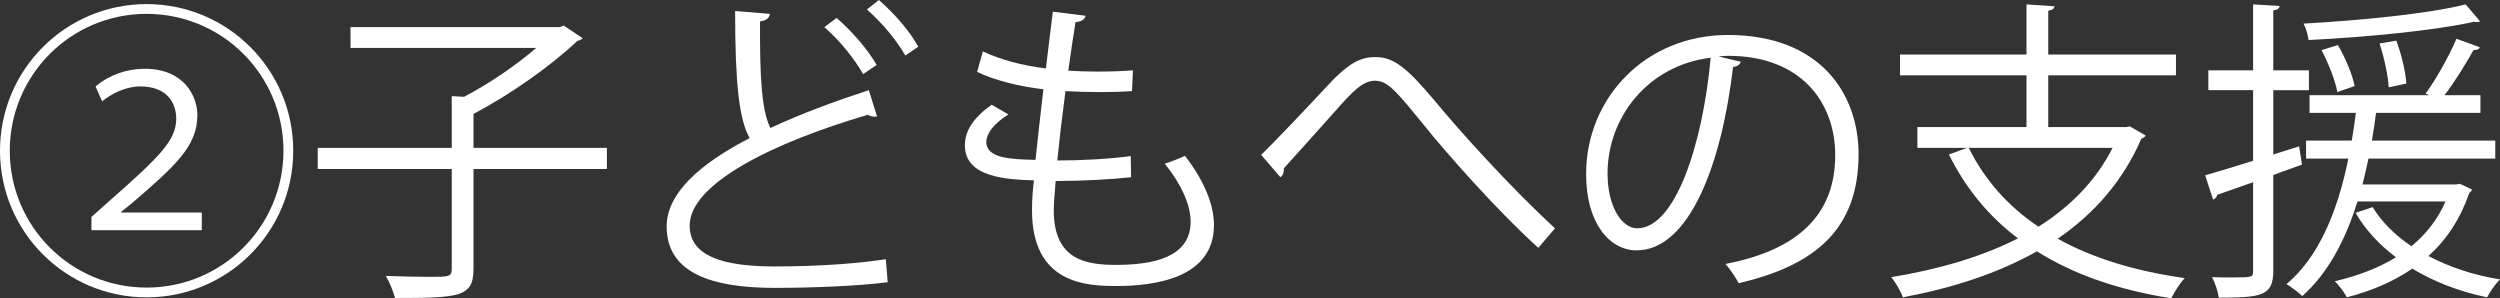 <?xml version="1.0" encoding="UTF-8"?><svg id="_レイヤー_2" xmlns="http://www.w3.org/2000/svg" viewBox="0 0 126.902 15.142"><rect x="0" y="0" width="126.902" height="15.142" fill="#333333" stroke="none"/><defs><style>.cls-1{fill:#fff;}</style></defs><g id="_レイヤー_1-2"><g><path class="cls-1" d="M7.443,15.094C3.329,15.094,0,11.765,0,7.651S3.329,.208,7.443,.208s7.442,3.329,7.442,7.443c0,4.146-3.361,7.443-7.442,7.443ZM.496,7.651c0,3.842,3.105,6.947,6.947,6.947s6.946-3.105,6.946-6.947S11.284,.704,7.443,.704C3.569,.704,.496,3.841,.496,7.651Zm4.146,4.034v-.672l.896-.8c2.642-2.321,3.394-3.105,3.409-4.178,0-.752-.416-1.648-1.824-1.648-.77,0-1.473,.384-1.938,.752l-.336-.752c.688-.576,1.568-.896,2.497-.896,2.017,0,2.673,1.409,2.673,2.353,0,1.568-1.104,2.561-3.297,4.45l-.576,.464v.032h4.098v.896H4.642Z"/><path class="cls-1" d="M30.806,7.507v1.072h-6.771v5.074c0,.769-.209,1.088-.785,1.281-.576,.176-1.616,.192-3.201,.192-.08-.32-.271-.8-.464-1.121,.849,.032,1.649,.048,2.209,.048,1.009,0,1.137,0,1.137-.417v-5.058h-6.803v-1.072h6.803v-2.625l.624,.032c1.265-.656,2.641-1.601,3.666-2.481h-9.428V1.376h10.628l.192-.08,.96,.64c-.048,.08-.177,.112-.272,.144-1.312,1.249-3.441,2.753-5.266,3.698v1.729h6.771Z"/><path class="cls-1" d="M44.517,5.906c-.032,.016-.08,.016-.128,.016-.111,0-.24-.032-.336-.096-4.754,1.393-9.061,3.489-9.044,5.634,0,1.537,1.696,2.065,4.29,2.065,2.576,0,4.545-.192,5.666-.368l.096,1.168c-1.473,.192-3.857,.288-5.73,.288-3.169,0-5.474-.736-5.49-3.089-.016-1.712,1.697-3.217,4.211-4.514-.545-.977-.736-2.833-.736-6.451l1.76,.144c-.016,.208-.176,.336-.496,.384-.016,2.801,.08,4.546,.528,5.41,1.505-.705,3.233-1.345,4.994-1.921l.416,1.329Zm-2.049-4.994c.833,.72,1.601,1.633,2.032,2.385l-.688,.464c-.416-.736-1.152-1.681-1.969-2.385l.624-.464Zm2.146-.912c.832,.736,1.553,1.568,2,2.369l-.656,.448c-.447-.768-1.168-1.648-1.953-2.337l.609-.48Z"/><path class="cls-1" d="M57.412,8.996c-1.025,.112-2.481,.192-3.826,.192-.048,.56-.096,1.185-.096,1.489,0,2.561,1.696,2.769,3.186,2.769,2.512,0,3.761-.72,3.761-2.193,0-.833-.448-1.873-1.312-2.945,.304-.096,.769-.272,1.024-.4,.977,1.264,1.473,2.481,1.473,3.521,0,2.689-3.01,3.089-4.945,3.089-1.537,0-4.291-.112-4.291-3.841,0-.72,.064-1.249,.097-1.521-1.345-.048-3.505-.128-3.505-1.777,0-.72,.416-1.393,1.359-2.065l.85,.496c-.705,.432-1.121,.96-1.121,1.393,0,.849,1.281,.88,2.497,.913,.112-1.073,.257-2.337,.4-3.585-1.153-.128-2.481-.448-3.362-.88l.289-1.041c.881,.416,2,.72,3.201,.864,.128-1.008,.24-2.033,.352-2.881l1.665,.208c-.048,.192-.224,.304-.513,.32-.111,.672-.24,1.553-.367,2.465,.464,.032,.96,.048,1.473,.048,.607,0,1.232-.016,1.809-.064l-.049,1.056c-.479,.032-1.023,.048-1.568,.048-.624,0-1.248-.016-1.809-.048-.16,1.201-.305,2.433-.416,3.521,1.265,0,2.673-.08,3.729-.224l.017,1.073Z"/><path class="cls-1" d="M64.016,7.859c.672-.64,2.32-2.385,3.17-3.297,1.232-1.36,1.84-1.665,2.641-1.665,.961,0,1.648,.608,3.073,2.305,1.136,1.376,3.761,4.306,6.034,6.386l-.848,.993c-2.193-1.985-4.803-4.978-5.763-6.179-1.36-1.665-1.856-2.305-2.513-2.305-.641,0-1.137,.528-2.113,1.632-.545,.625-1.841,2.049-2.529,2.817,.016,.208-.048,.368-.176,.448l-.977-1.137Z"/><path class="cls-1" d="M88.371,3.137c-.064,.144-.191,.256-.4,.256-.576,4.978-2.24,9.316-4.898,9.316-1.344,0-2.561-1.345-2.561-3.874,0-3.842,2.993-7.059,7.203-7.059,4.626,0,6.627,2.929,6.627,6.051,0,3.81-2.209,5.65-6.083,6.546-.144-.256-.416-.688-.672-.976,3.681-.705,5.57-2.497,5.57-5.522,0-2.641-1.696-5.042-5.442-5.042-.16,0-.336,.016-.48,.032l1.137,.272Zm-1.537-.208c-3.232,.4-5.234,3.073-5.234,5.874,0,1.713,.736,2.785,1.506,2.785,1.936,0,3.328-4.273,3.729-8.659Z"/><path class="cls-1" d="M108.117,6.418l.8,.464c-.048,.08-.128,.128-.224,.16-.929,2.161-2.418,3.826-4.242,5.074,1.777,.993,3.953,1.649,6.451,2.001-.257,.256-.529,.72-.689,1.024-2.656-.417-4.945-1.201-6.818-2.385-2,1.137-4.338,1.873-6.803,2.337-.096-.288-.385-.784-.592-1.024,2.336-.384,4.545-1.008,6.434-1.969-1.488-1.12-2.656-2.545-3.505-4.258l.913-.336h-2.514v-1.056h5.539V3.825h-6.42v-1.056h6.42V.224l1.424,.096c-.016,.112-.111,.192-.32,.224V2.769h6.482v1.056h-6.482v2.625h3.938l.209-.032Zm-8.18,1.088c.801,1.617,1.984,2.961,3.537,4.001,1.601-1.008,2.913-2.321,3.762-4.001h-7.299Z"/><path class="cls-1" d="M116.85,8.355l-1.457,.528v4.882c0,1.264-.623,1.344-2.769,1.344-.032-.288-.177-.736-.337-1.041,.354,.016,.673,.016,.961,.016,1.121,0,1.121-.016,1.121-.336v-4.498l-1.825,.64c-.017,.112-.097,.208-.208,.24l-.4-1.232c.672-.192,1.521-.448,2.434-.736v-3.585h-2.273v-1.008h2.273V.224l1.344,.08c-.016,.128-.096,.192-.32,.224V3.569h1.809v1.008h-1.809v3.265l1.312-.416,.145,.929Zm8.02,.976l.607,.288c-.016,.064-.063,.128-.127,.16-.465,1.345-1.169,2.401-2.082,3.217,1.057,.56,2.306,.977,3.635,1.185-.225,.224-.513,.624-.656,.912-1.393-.288-2.689-.784-3.795-1.457-.959,.656-2.08,1.137-3.328,1.457-.112-.24-.416-.64-.609-.816,1.153-.272,2.193-.656,3.105-1.217-.848-.64-1.553-1.393-2.049-2.257l.865-.288c.464,.752,1.137,1.424,1.969,1.985,.736-.608,1.328-1.345,1.729-2.273h-4.466c-.624,2.001-1.521,3.666-2.802,4.802-.176-.176-.561-.464-.8-.608,1.601-1.345,2.577-3.602,3.138-6.371h-2.146v-.913h2.321c.08-.464,.145-.928,.208-1.409h-2.353v-.896h6.082l-.192-.08c.544-.736,1.217-1.953,1.569-2.785l1.184,.432c-.031,.096-.144,.144-.32,.144-.367,.656-.943,1.601-1.473,2.289h1.825v.896h-5.298c-.064,.48-.129,.944-.209,1.409h6.26v.913h-6.436c-.096,.448-.191,.88-.304,1.312h4.754l.192-.032Zm1.023-8.243c-.031,.016-.096,.032-.159,.032-.048,0-.097,0-.144-.016-1.985,.448-5.507,.784-8.404,.928-.031-.256-.145-.625-.256-.833,2.85-.16,6.338-.496,8.228-.976l.735,.864Zm-7.219,1.2c.385,.656,.736,1.505,.85,2.081l-.881,.304c-.096-.576-.448-1.457-.801-2.129l.832-.256Zm2.962-.224c.272,.705,.479,1.617,.513,2.177l-.896,.192c-.033-.576-.225-1.504-.465-2.225l.849-.145Z"/></g></g></svg>
